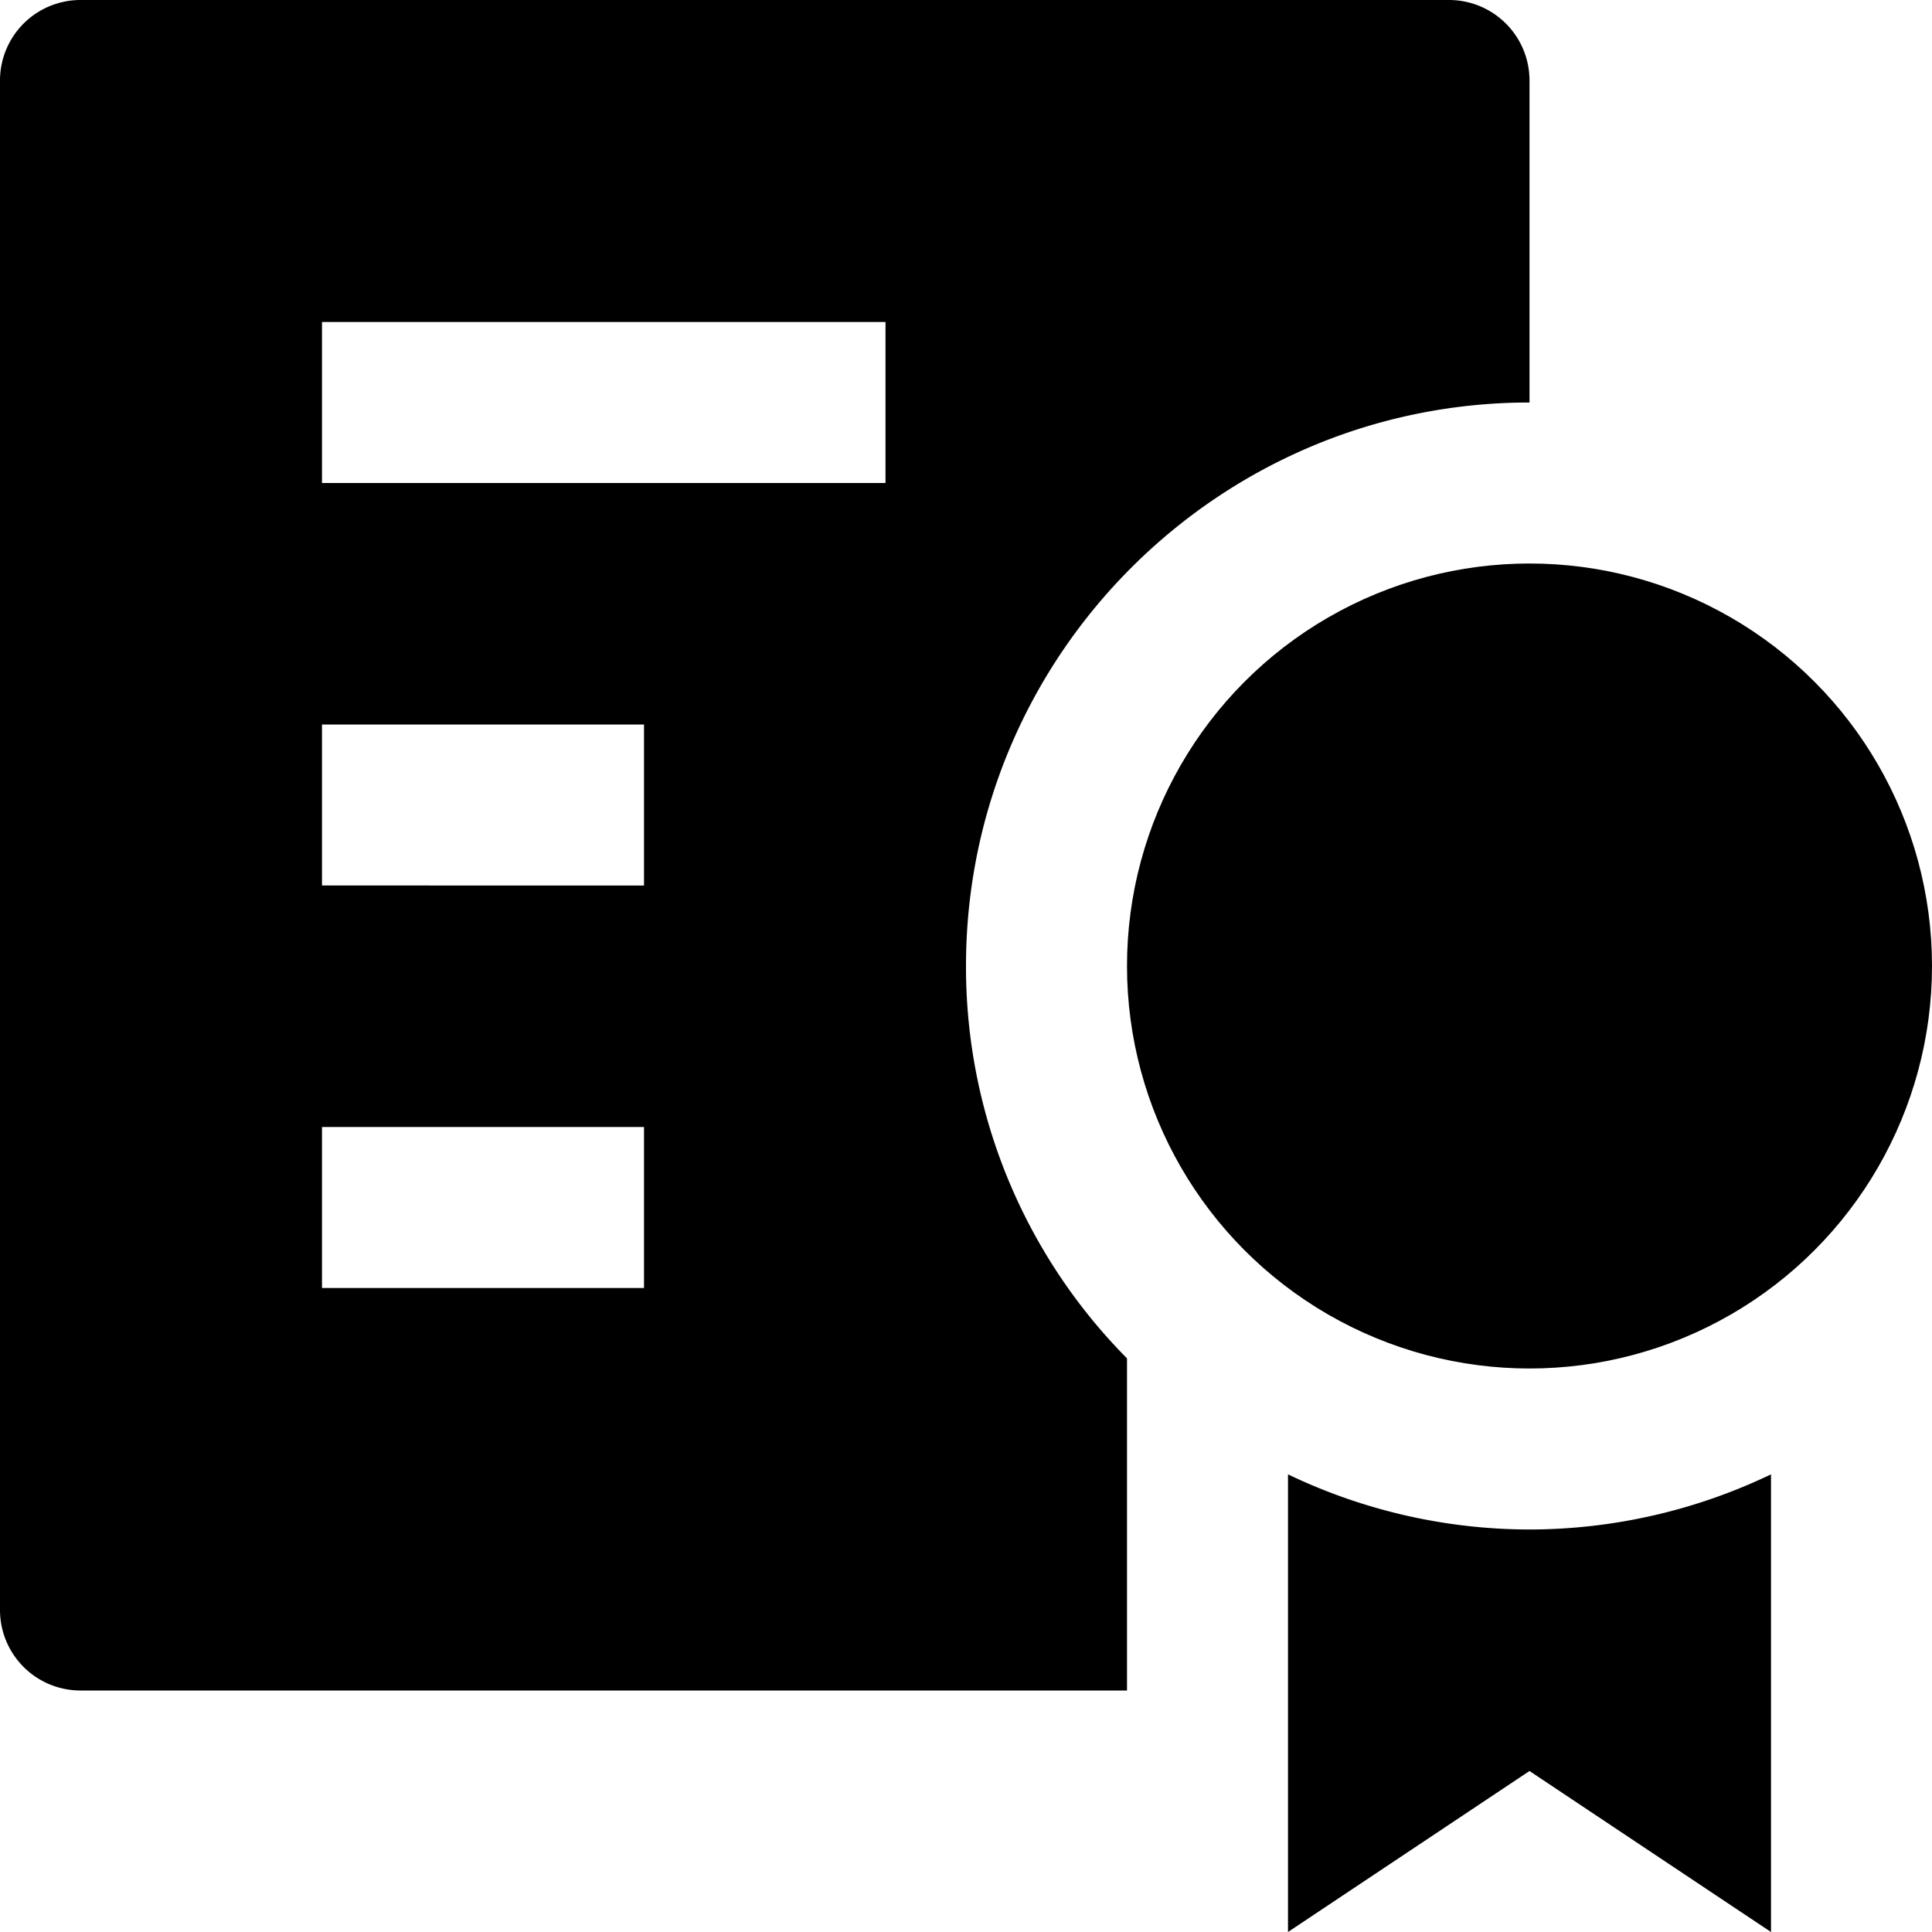 <svg id="nc_icon" xmlns="http://www.w3.org/2000/svg" xml:space="preserve" viewBox="0 0 24 24"><g fill="currentColor" class="nc-icon-wrapper"><path d="M0 1v19a1 1 0 0 0 1 1h13v-4.126A6.907 6.907 0 0 1 12 12c0-3.86 3.141-7 7-7V1a1 1 0 0 0-1-1H1a1 1 0 0 0-1 1zm8 15H4v-2h4v2zm0-5H4V9h4v2zm3-5H4V4h7v2z"/><path d="M19 19a6.955 6.955 0 0 1-3-.685V24l3-2 3 2v-5.685A6.955 6.955 0 0 1 19 19z" data-color="color-2"/><circle cx="19" cy="12" r="5" data-color="color-2"/></g></svg>
